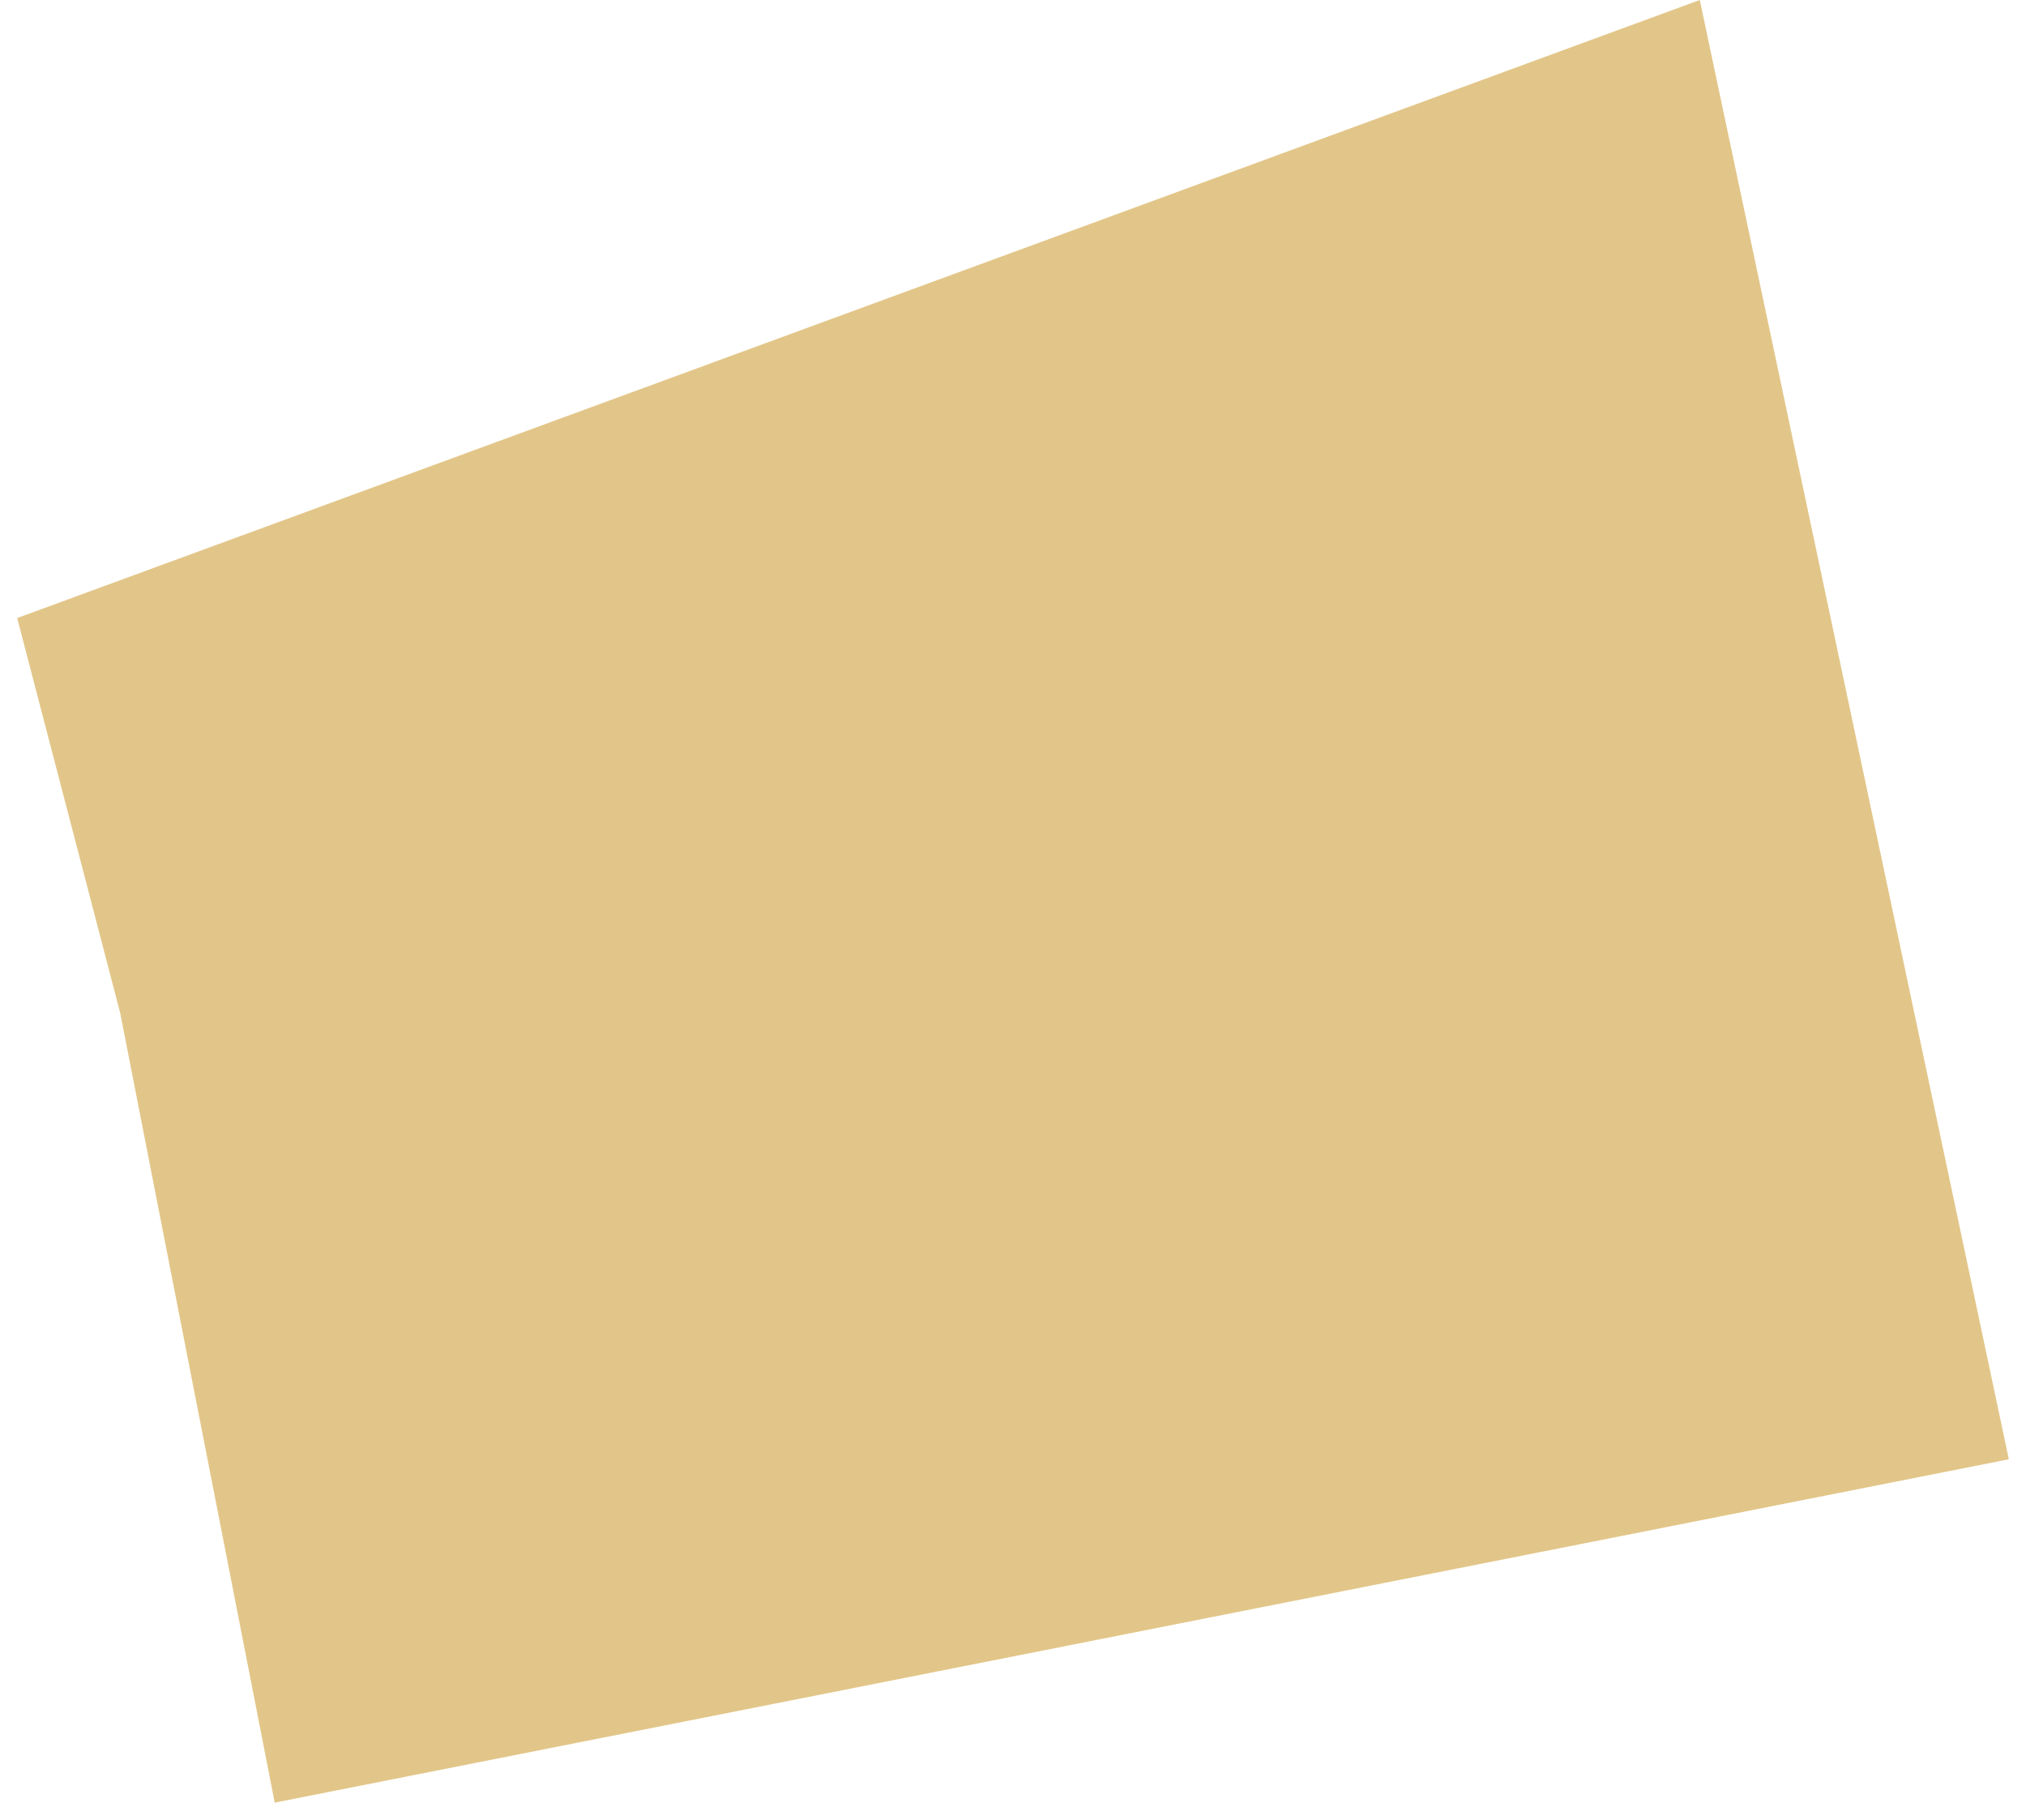 <?xml version="1.0" encoding="UTF-8"?> <svg xmlns="http://www.w3.org/2000/svg" width="59" height="53" viewBox="0 0 59 53" fill="none"><path d="M49.5 0L0.5 18L3.5 29.5L8 52.5L58.5 42.5L49.5 0Z" fill="#E2C689"></path></svg> 